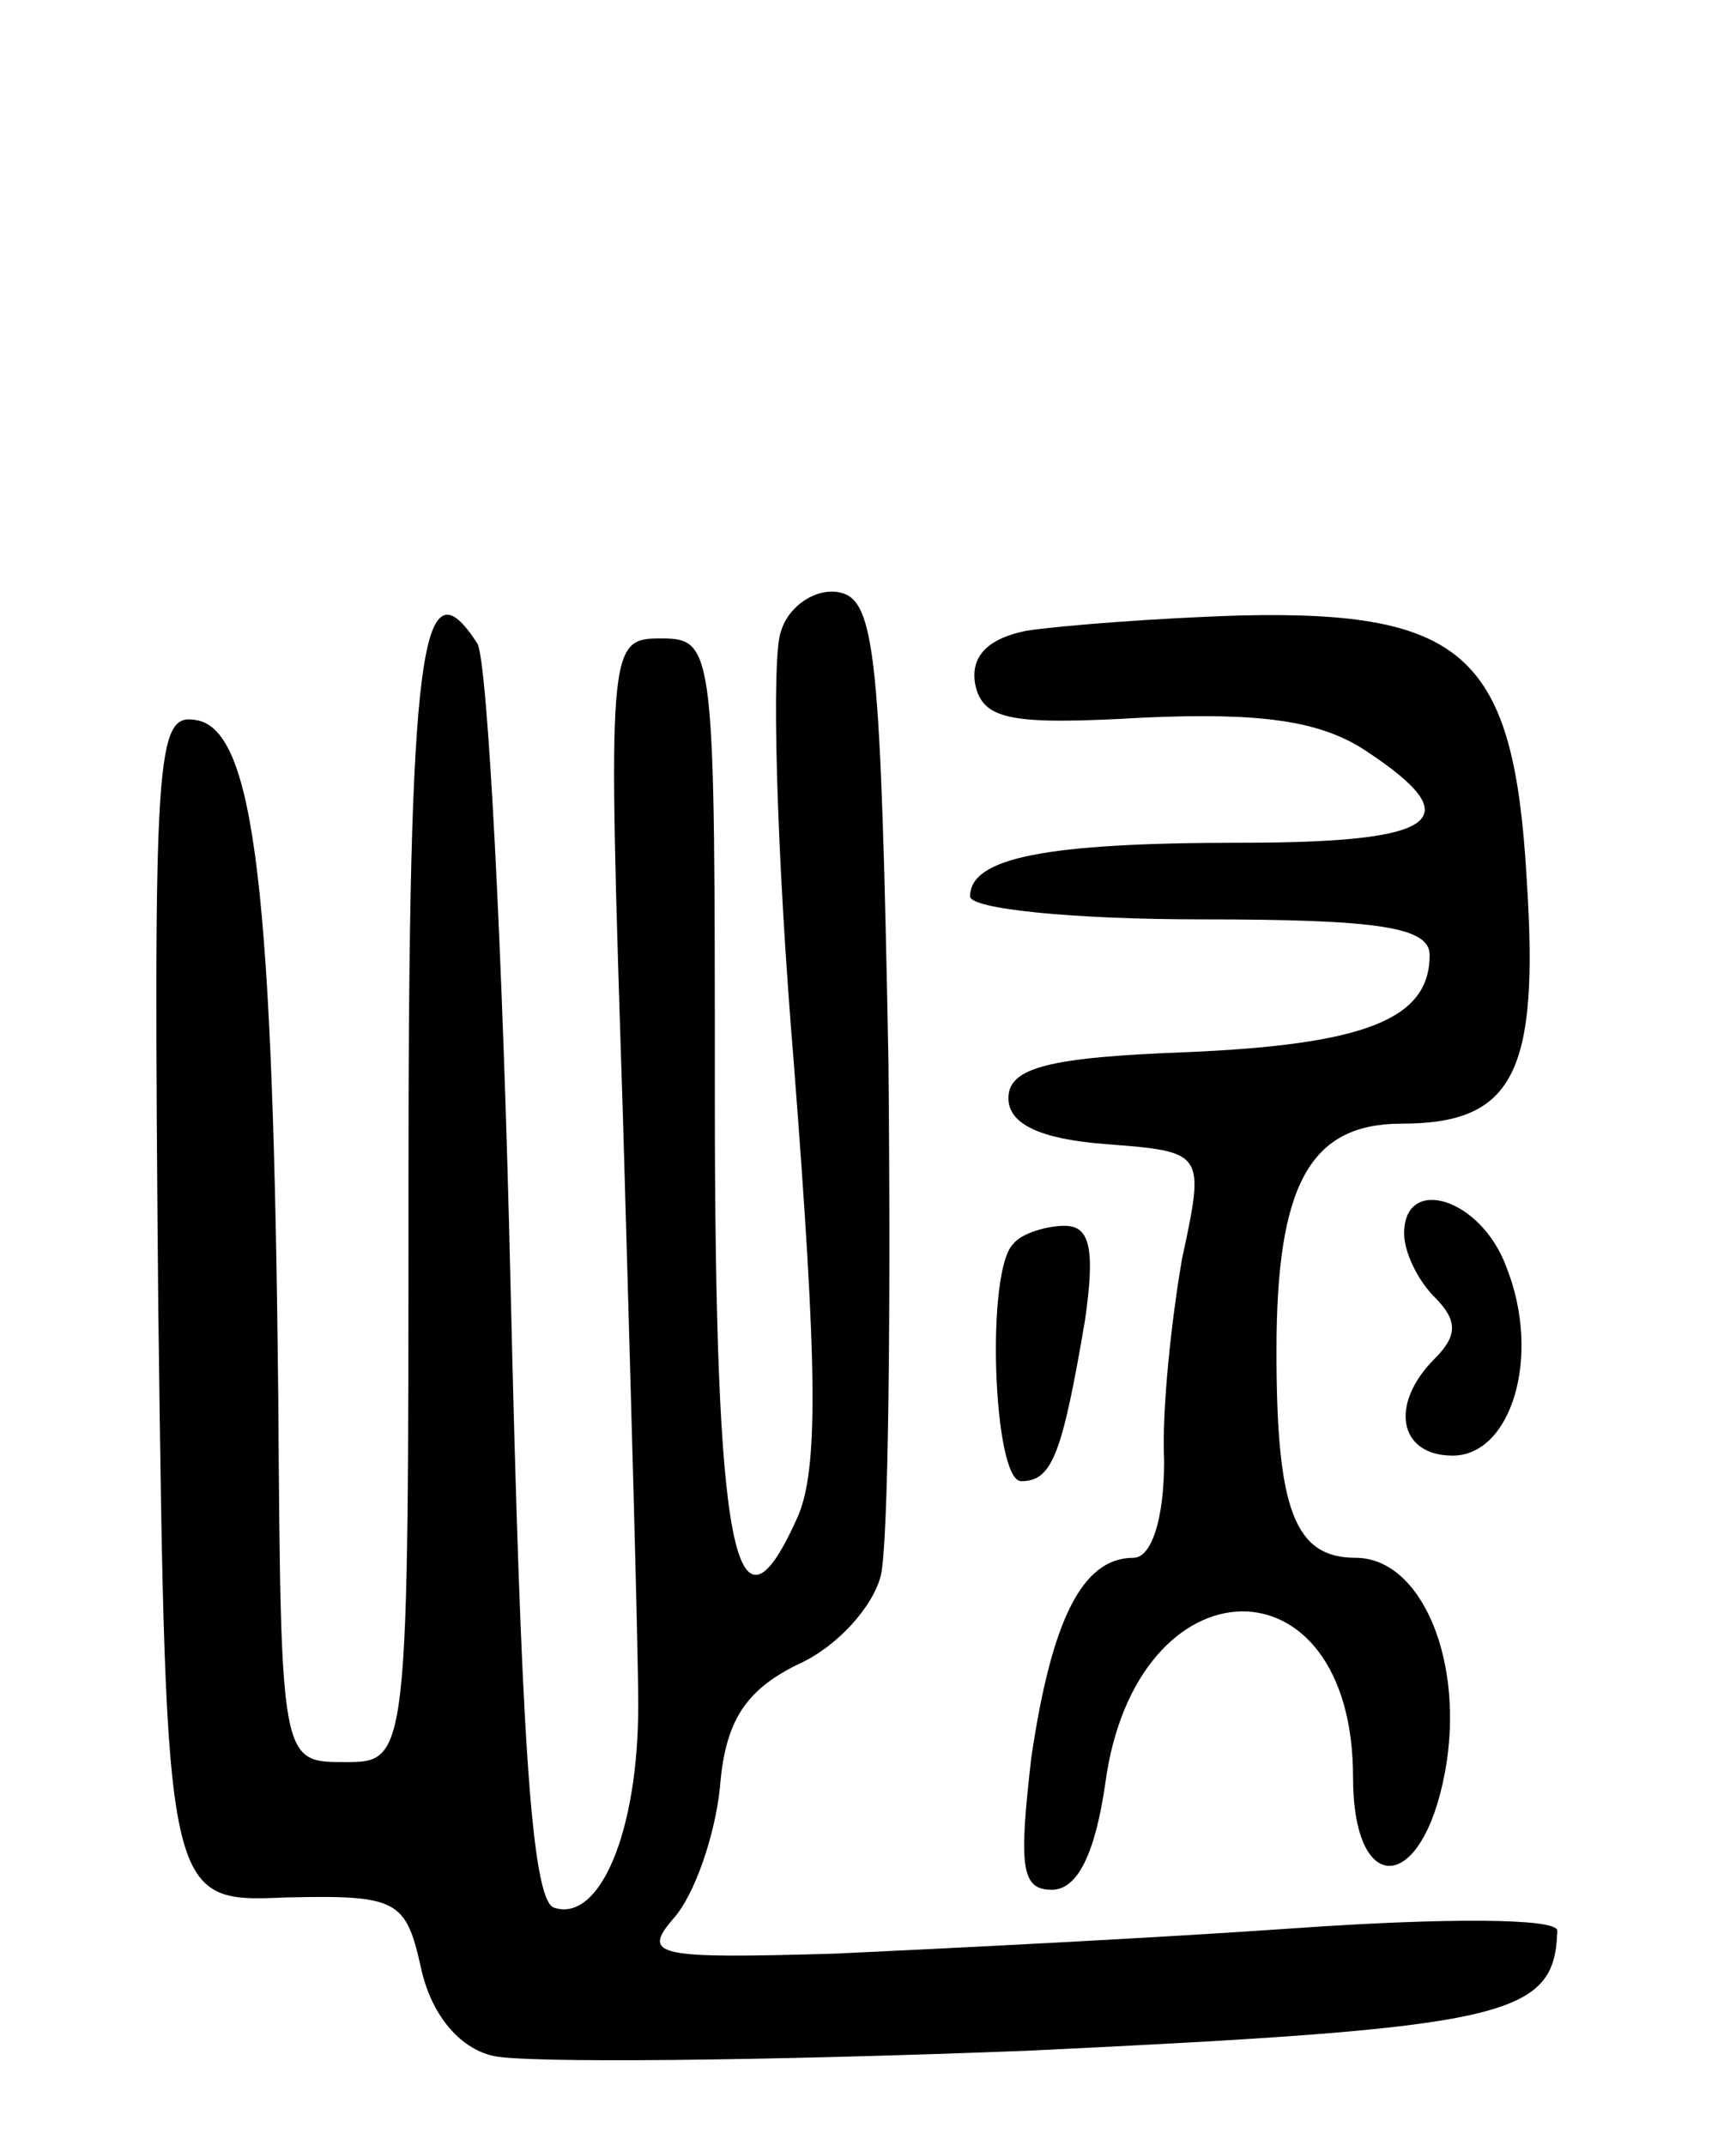 <svg version="1.0" xmlns="http://www.w3.org/2000/svg" width="68" height="84" viewBox="0 0 68 84" ><g transform="translate(0,84) scale(0.1,-0.1)" ><path d="M306 593 c-4 -9 -2 -86 5 -170 9 -117 10 -159 1 -178 -24 -53 -32 -13 -32 166 0 175 0 179 -21 179 -21 0 -21 -2 -15 -187 3 -104 6 -208 6 -231 0 -49 -15 -85 -33 -79 -9 3 -13 71 -17 243 -3 131 -9 245 -13 252 -22 34 -27 -1 -27 -213 0 -225 0 -225 -25 -225 -25 0 -25 0 -26 143 -2 196 -9 261 -32 265 -16 3 -17 -11 -15 -230 3 -233 3 -233 50 -231 44 1 47 -1 53 -28 4 -18 15 -31 28 -34 12 -3 107 -2 210 2 188 9 206 13 207 47 0 5 -45 5 -102 1 -57 -4 -138 -8 -181 -10 -70 -2 -76 -1 -63 14 8 9 16 32 18 51 2 26 10 38 30 48 16 7 30 23 33 35 3 12 4 103 3 202 -3 157 -5 180 -19 183 -9 2 -20 -5 -23 -15z"/><path d="M402 593 c-15 -3 -22 -10 -20 -21 3 -14 14 -16 66 -13 45 2 69 -1 87 -13 41 -27 29 -36 -49 -36 -77 0 -106 -6 -106 -21 0 -5 41 -9 90 -9 70 0 90 -3 90 -14 0 -25 -25 -35 -95 -38 -54 -2 -70 -6 -70 -18 0 -10 12 -16 38 -18 39 -3 39 -3 30 -45 -4 -23 -8 -59 -7 -79 0 -23 -5 -38 -12 -38 -20 0 -32 -24 -40 -78 -5 -43 -4 -52 8 -52 10 0 17 14 21 42 12 88 97 90 97 2 0 -47 27 -46 36 2 8 43 -9 84 -35 84 -24 0 -31 19 -31 81 0 65 13 89 49 89 44 0 54 20 49 96 -5 87 -24 105 -112 103 -33 -1 -71 -4 -84 -6z"/><path d="M550 357 c0 -7 5 -18 12 -25 9 -9 9 -15 0 -24 -18 -18 -14 -38 7 -38 23 0 35 39 21 74 -10 27 -40 36 -40 13z"/><path d="M397 353 c-11 -10 -8 -93 3 -93 12 0 16 10 25 63 4 28 2 37 -8 37 -7 0 -17 -3 -20 -7z"/></g></svg> 
